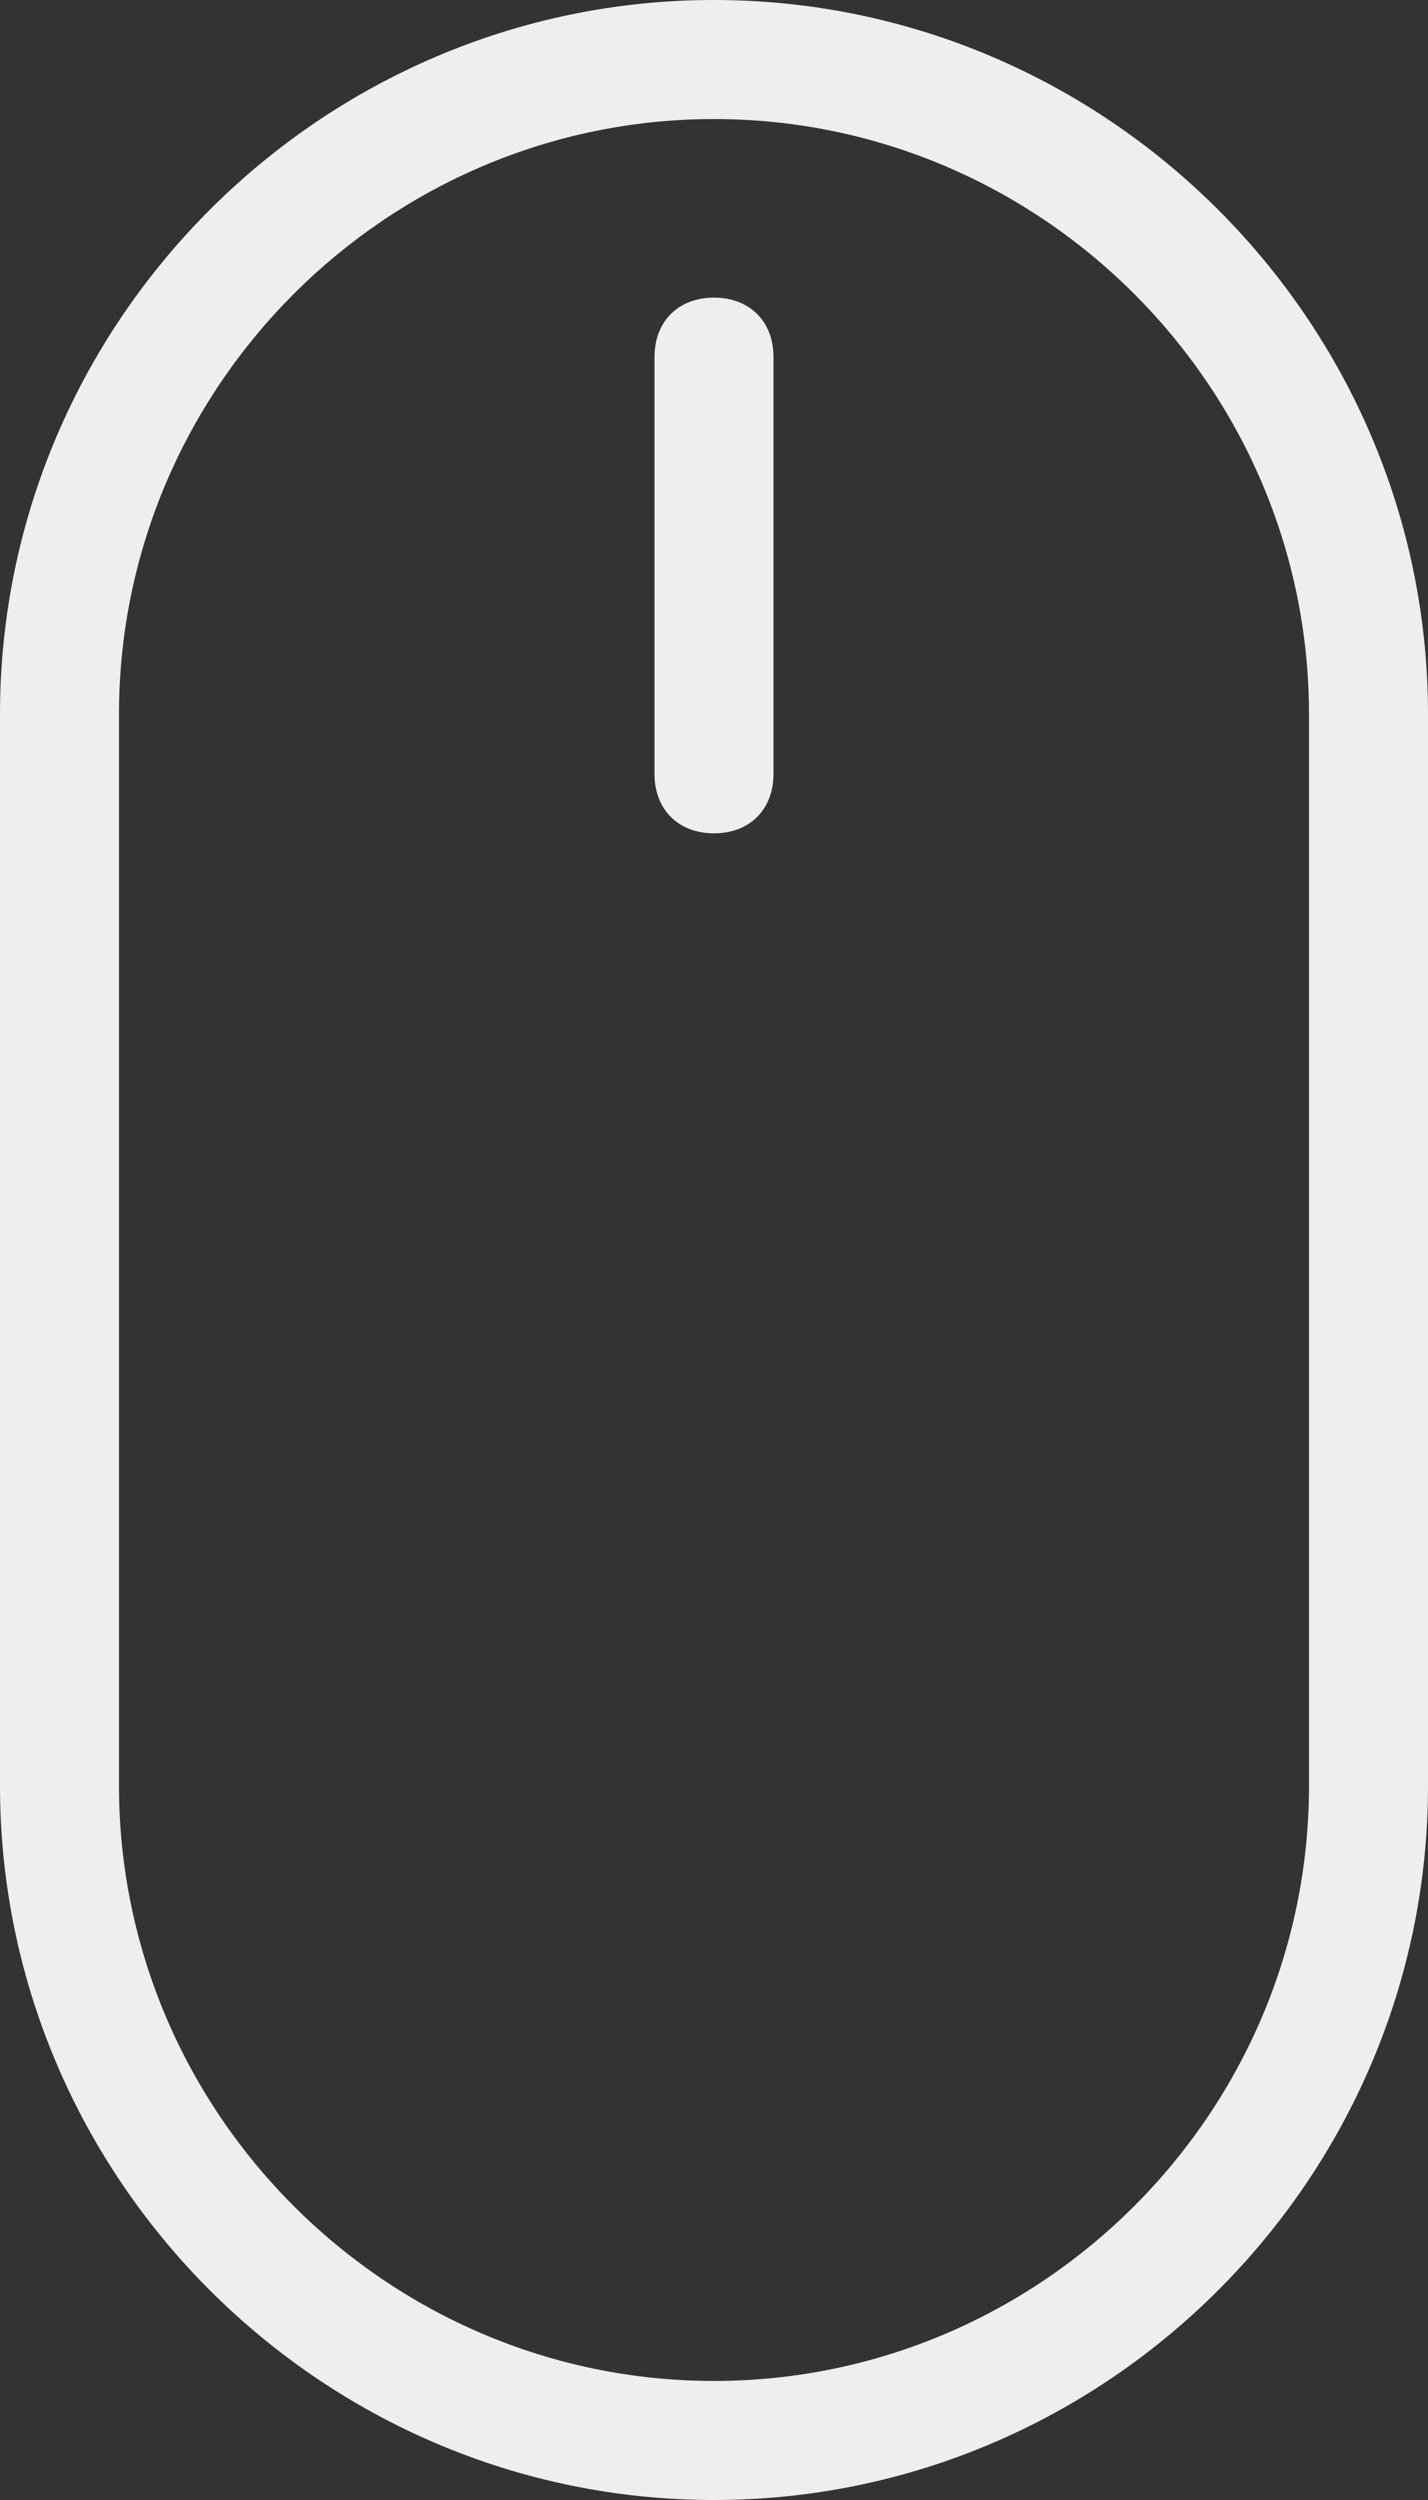 <?xml version="1.0" encoding="utf-8"?>
<!-- Generator: Adobe Illustrator 21.1.0, SVG Export Plug-In . SVG Version: 6.00 Build 0)  -->
<svg version="1.1" id="Layer_1" xmlns="http://www.w3.org/2000/svg" xmlns:xlink="http://www.w3.org/1999/xlink" x="0px" y="0px"
	 viewBox="0 0 24 42" style="enable-background:new 0 0 24 42;" xml:space="preserve">
<rect x="0" y="0" width="24" height="42" fill="#333333" stroke="none"/>
<style type="text/css">
	.st0{fill:#EEE;}
	#scroll{
		transition: all 0.2s ease;
		transform-origin: 50% 100%;
		animation: scrolling 1s infinite;
	}
	@media screen and (min-width: 1000px){
		#logo svg:hover .logo-go{
			/* transform: scale(1.2); 
			animation: scrolling 1s 1;*/
		}
	}
	@keyframes scrolling{
		0%{
			transform: translateY(0);
			opacity: 0;
		}
		2%{
			transform: translateY(0);
			opacity: 1
		}
		80%{
			transform: translateY(8px);
			opacity: 0.7;
		}
		100%{
			transform: translateY(10px);
			opacity: 0;
		}
	}
</style>
<g>
	<path class="st0" d="M12,2c5.5,0,10,4.5,10,10v18c0,5.5-4.5,10-10,10C6.5,40,2,35.5,2,30V12C2,6.5,6.5,2,12,2 M12,0L12,0C5.4,0,0,5.4,0,12v18
		c0,6.6,5.4,12,12,12h0c6.6,0,12-5.4,12-12V12C24,5.4,18.6,0,12,0L12,0z"/>
</g>
<path id="scroll" class="st0" d="M12,14c-0.6,0-1-0.4-1-1V6c0-0.6,0.4-1,1-1s1,0.4,1,1v7C13,13.6,12.6,14,12,14z"/>
</svg>
